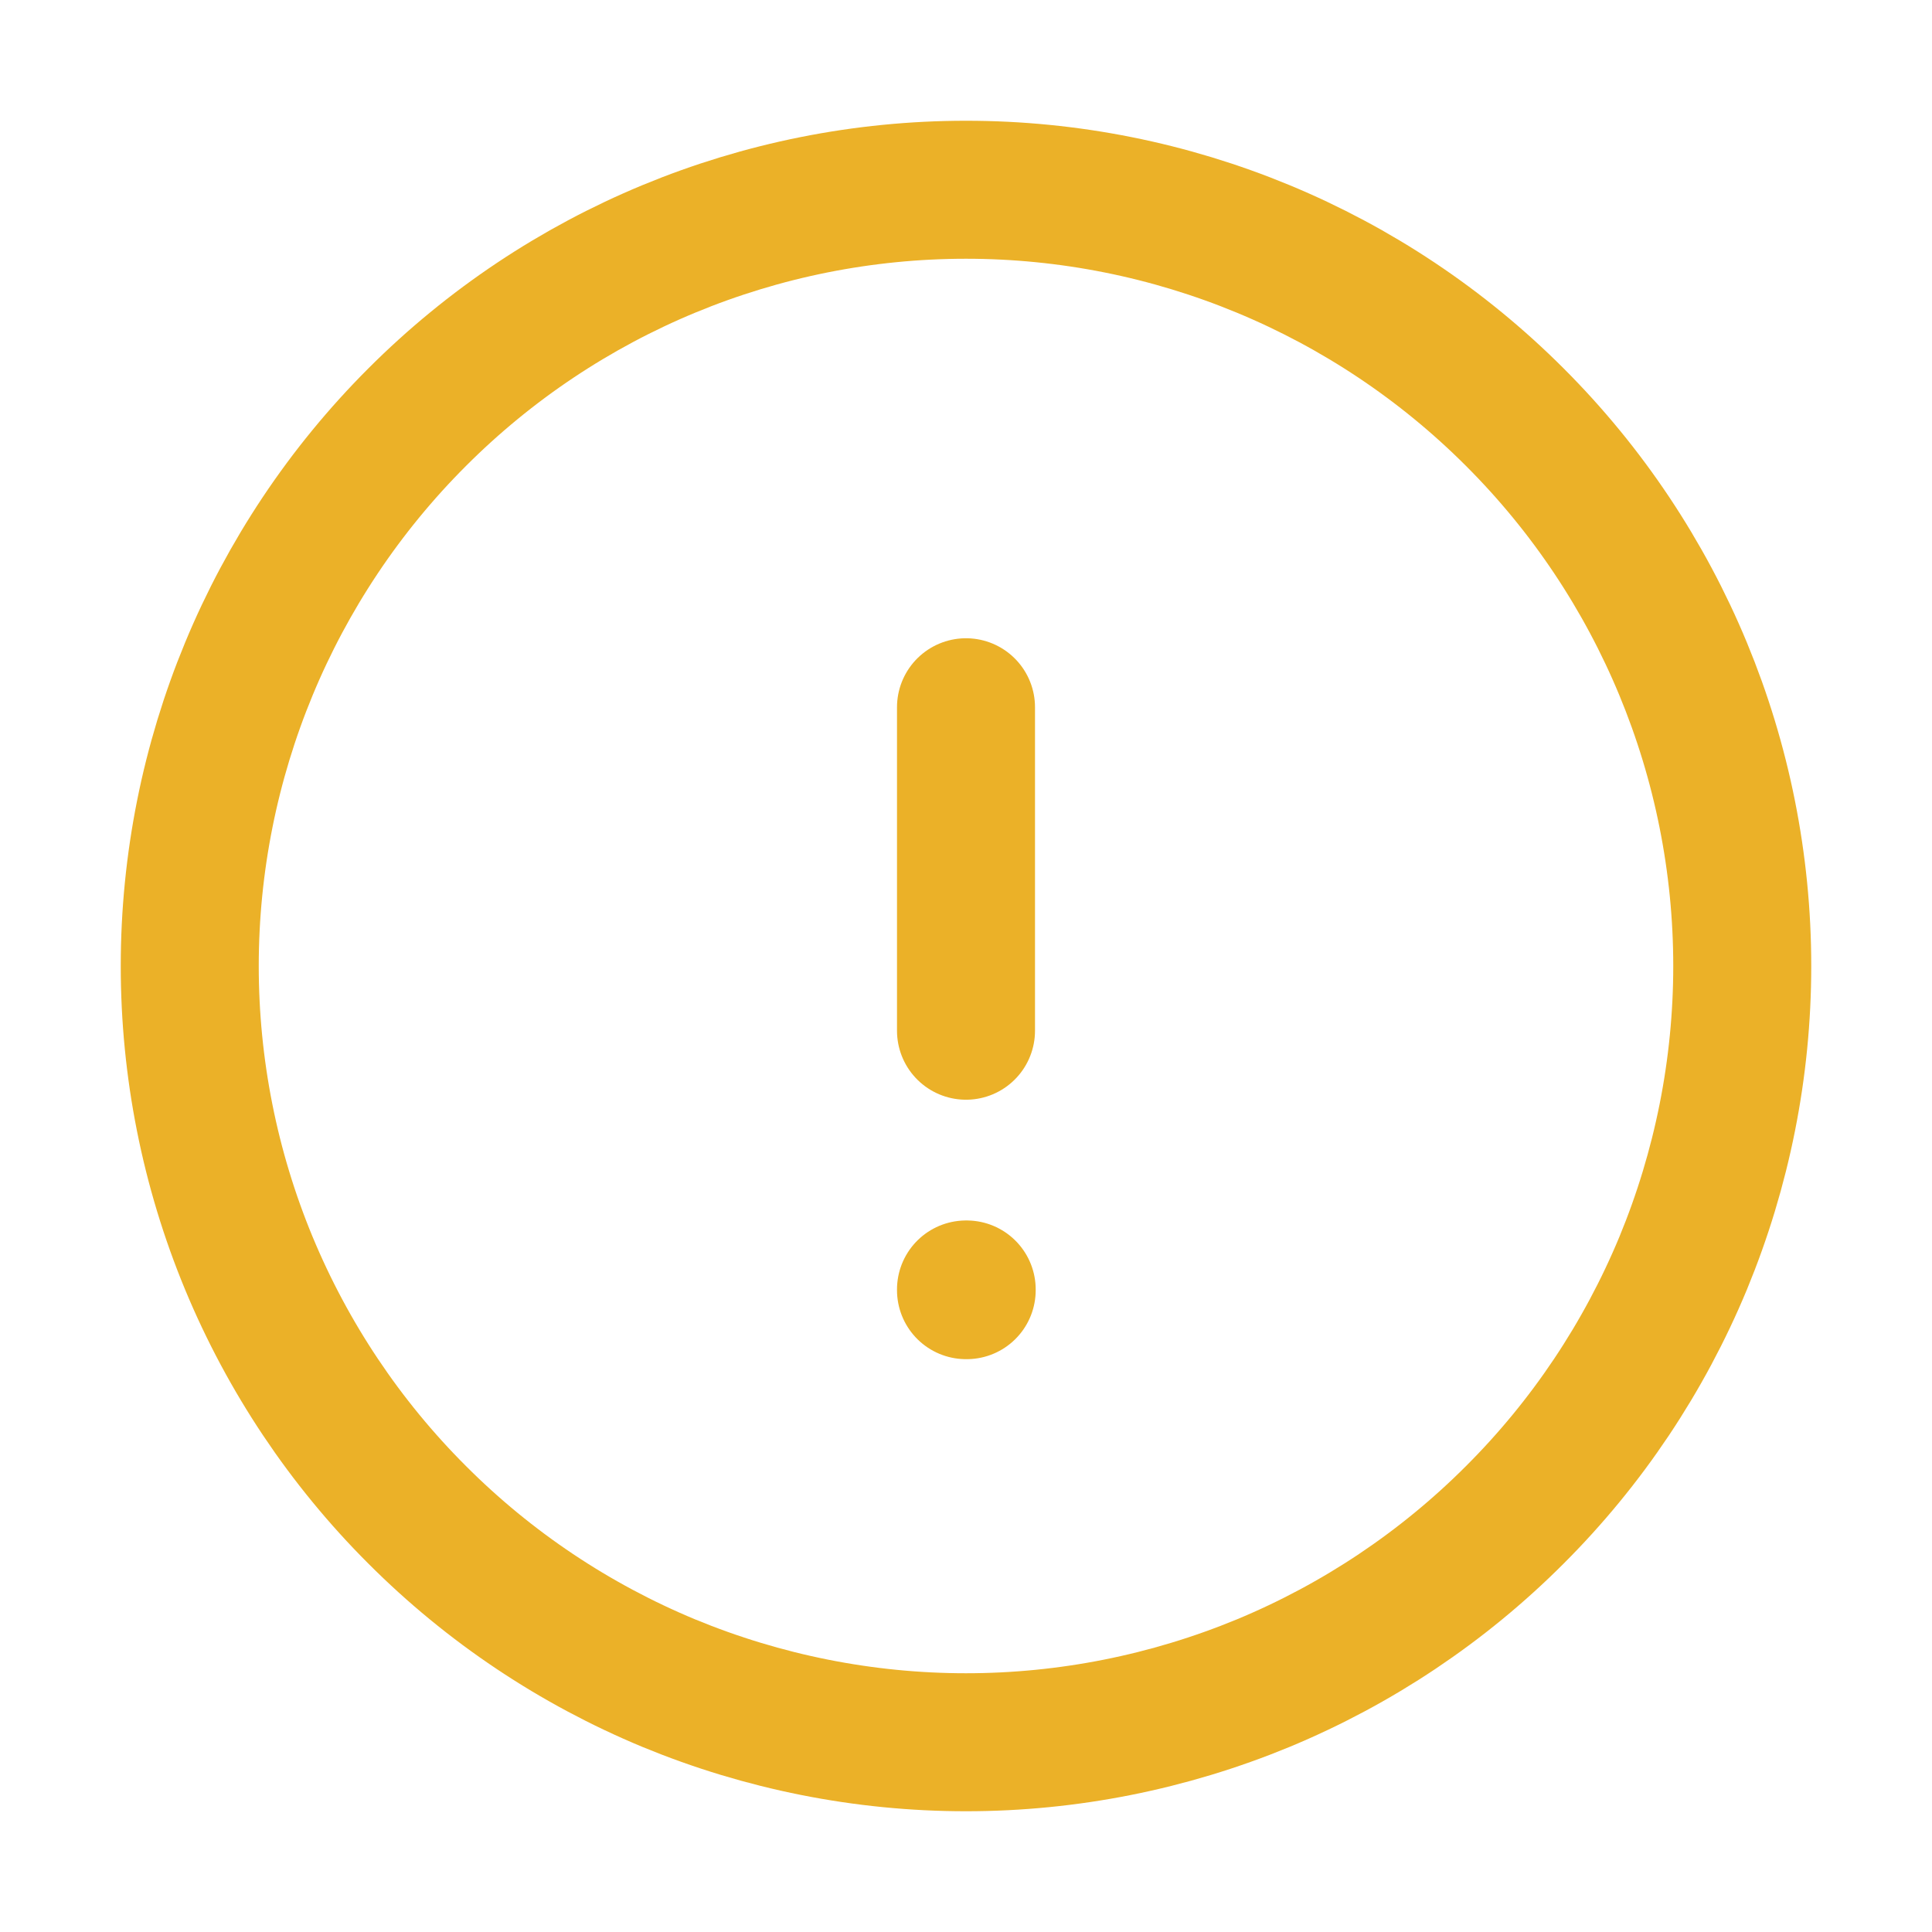 <svg width="14" height="14" viewBox="0 0 14 14" fill="none" xmlns="http://www.w3.org/2000/svg">
<path d="M7 5.125V7.469M12.625 7C12.625 7.739 12.479 8.47 12.197 9.153C11.914 9.835 11.5 10.455 10.977 10.977C10.455 11.5 9.835 11.914 9.153 12.197C8.47 12.479 7.739 12.625 7 12.625C6.261 12.625 5.53 12.479 4.847 12.197C4.165 11.914 3.545 11.5 3.023 10.977C2.5 10.455 2.086 9.835 1.803 9.153C1.52 8.47 1.375 7.739 1.375 7C1.375 5.508 1.968 4.077 3.023 3.023C4.077 1.968 5.508 1.375 7 1.375C8.492 1.375 9.923 1.968 10.977 3.023C12.032 4.077 12.625 5.508 12.625 7ZM7 9.344H7.005V9.349H7V9.344Z" stroke="#EBB128" stroke-linecap="round" stroke-linejoin="round"/>
</svg>
